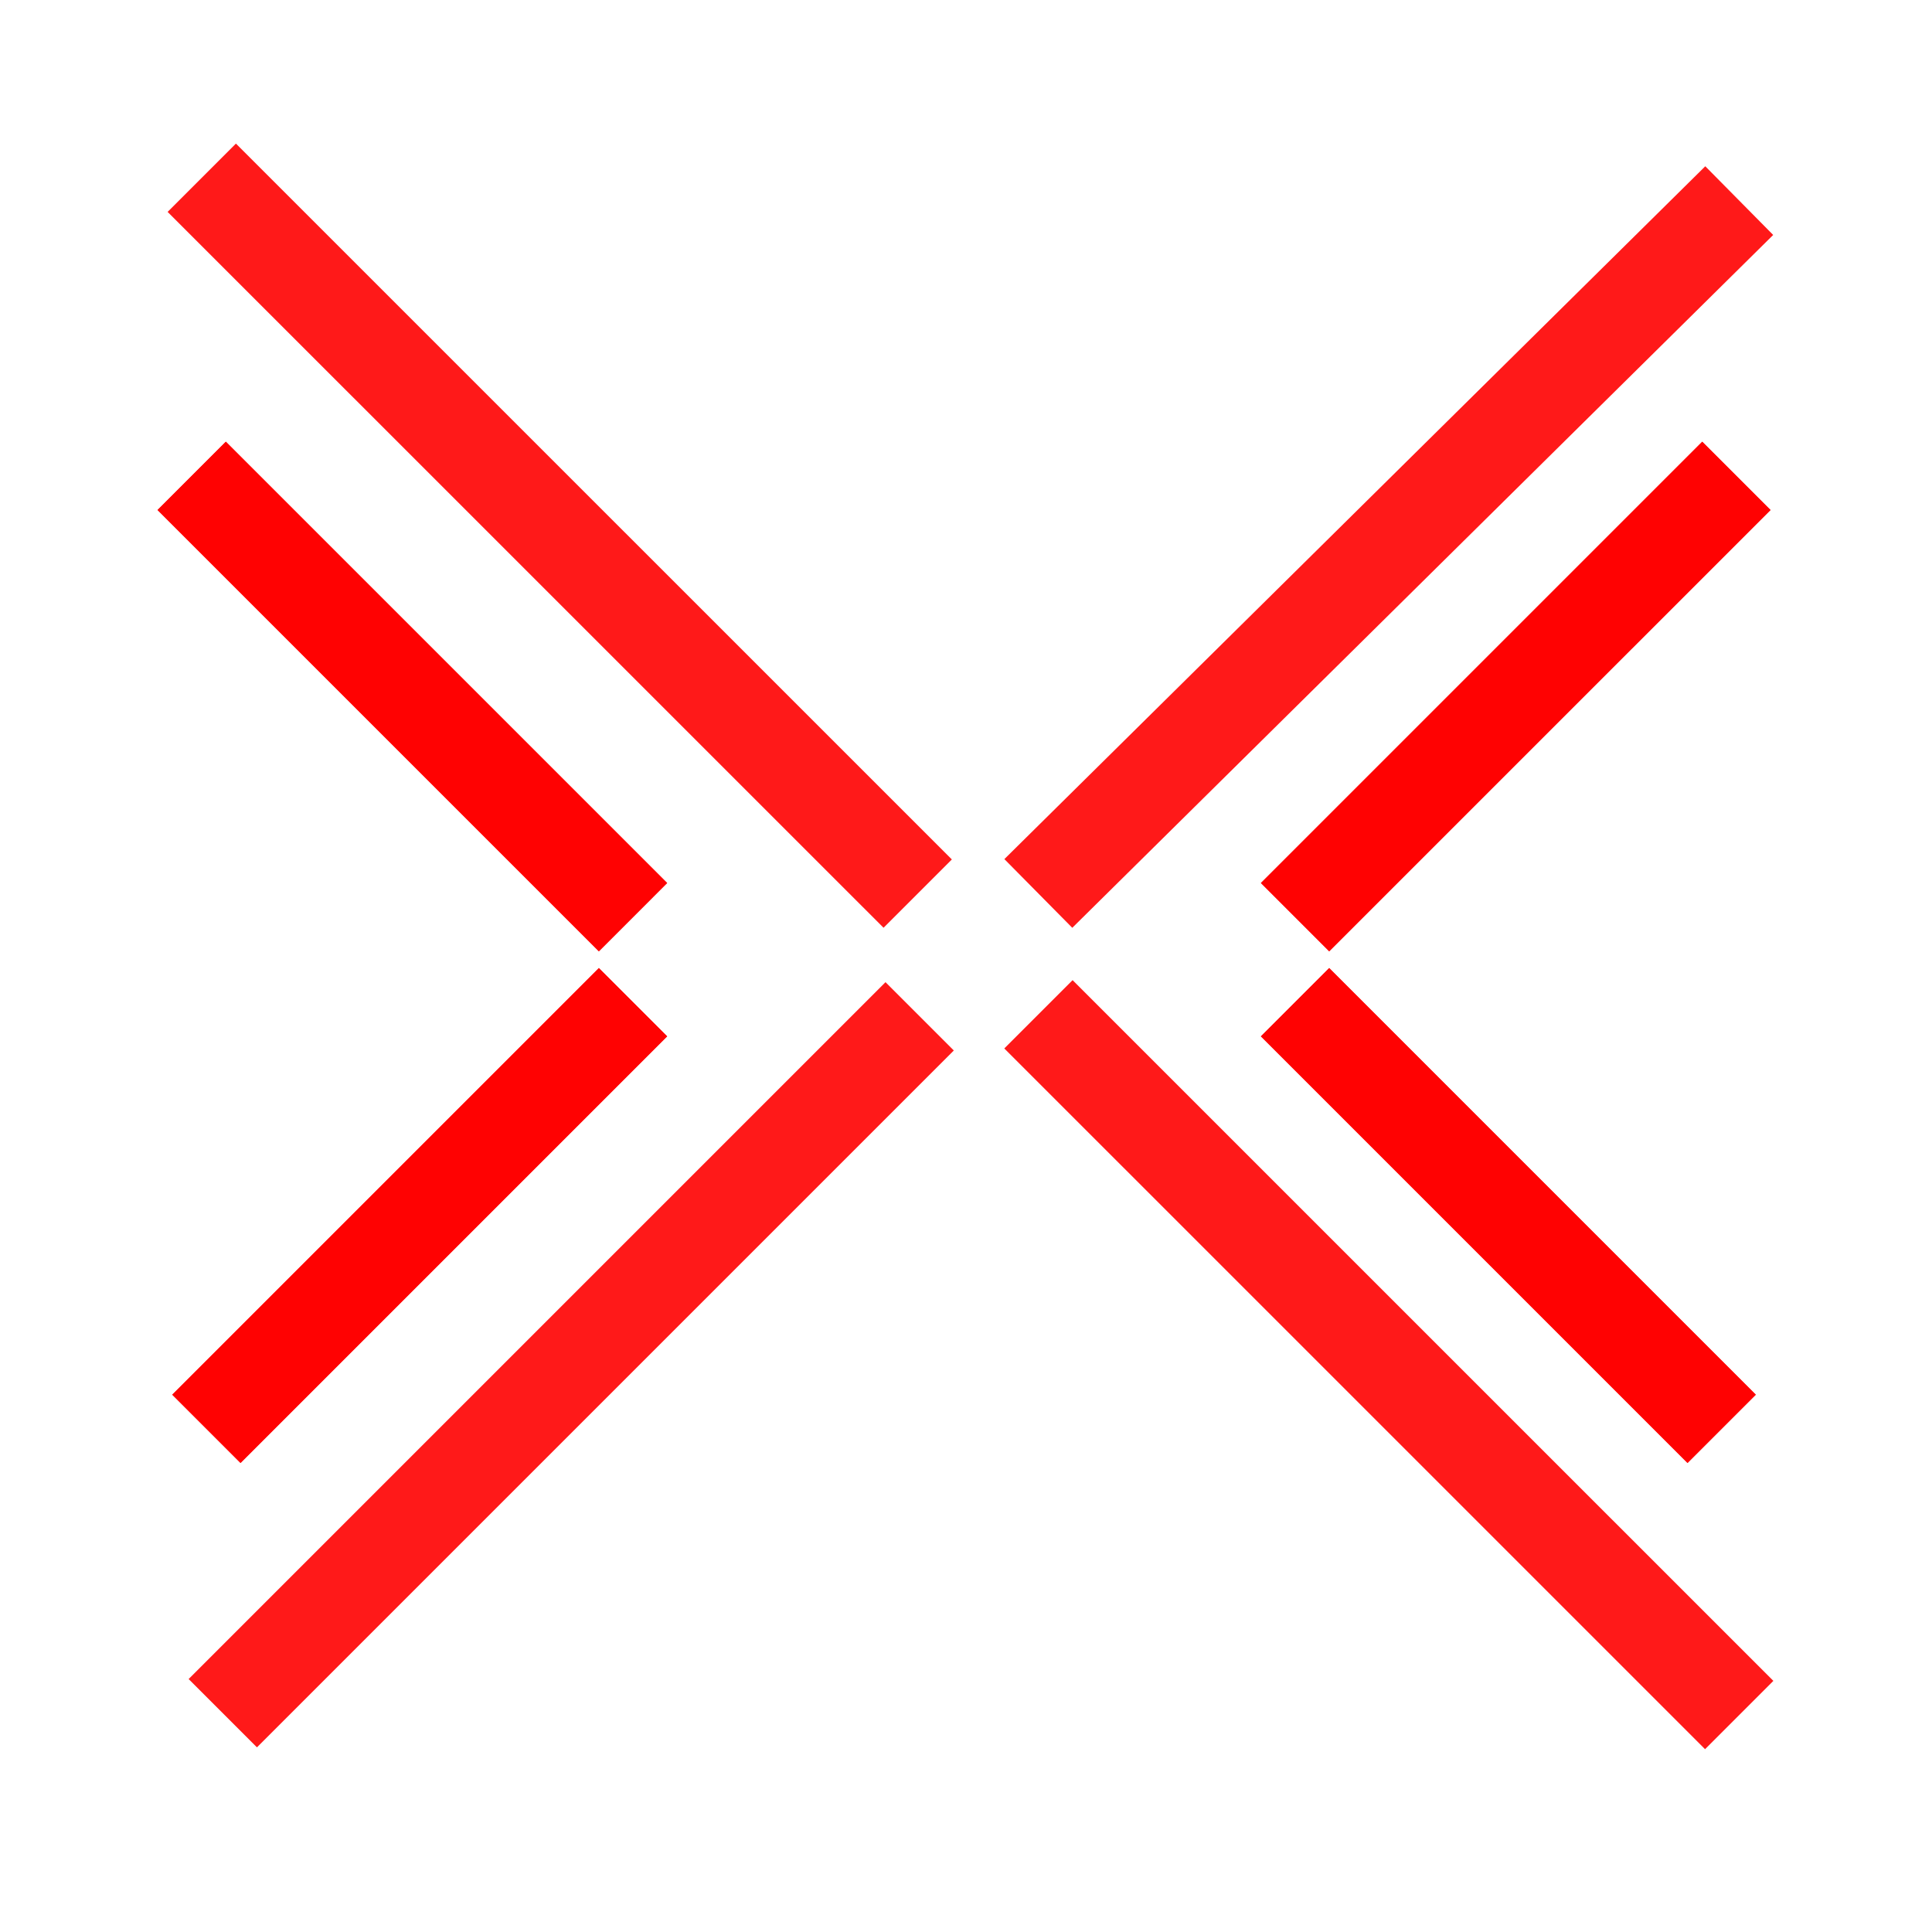 <svg width="80" height="80" viewBox="0 0 80 80" fill="none" xmlns="http://www.w3.org/2000/svg">
<g clip-path="url(#clip0_284_240)">
<path d="M43 42L72.017 71.016" stroke="#FF0000" stroke-opacity="0.9" stroke-width="4"/>
<path d="M38 37.002L8.355 7.36" stroke="#FF0000" stroke-opacity="0.9" stroke-width="4"/>
<path d="M26.212 37.978L7.937 19.704" stroke="#FF0000" stroke-opacity="0.9" stroke-width="4"/>
<path d="M53.625 37.978L71.9 19.704" stroke="#FF0000" stroke-opacity="0.9" stroke-width="4"/>
<path d="M38.081 42.084L9.225 70.94" stroke="#FF0000" stroke-opacity="0.9" stroke-width="4"/>
<path d="M26.212 41.5L8.546 59.166" stroke="#FF0000" stroke-opacity="0.9" stroke-width="4"/>
<path d="M53.625 41.5L71.291 59.166" stroke="#FF0000" stroke-opacity="0.9" stroke-width="4"/>
<path d="M26.212 37.978L7.937 19.704" stroke="#FF0000" stroke-opacity="0.9" stroke-width="4"/>
<path d="M53.625 37.978L71.9 19.704" stroke="#FF0000" stroke-opacity="0.9" stroke-width="4"/>
<path d="M26.212 41.498L8.546 59.164" stroke="#FF0000" stroke-opacity="0.9" stroke-width="4"/>
<path d="M53.625 41.498L71.291 59.164" stroke="#FF0000" stroke-opacity="0.9" stroke-width="4"/>
<path d="M72.018 8.307L42.995 36.996" stroke="#FF0000" stroke-opacity="0.9" stroke-width="4"/>
</g>
<defs>
<clipPath id="clip0_284_240">
<rect width="80" height="80" fill="white"/>
</clipPath>
</defs>
</svg>
